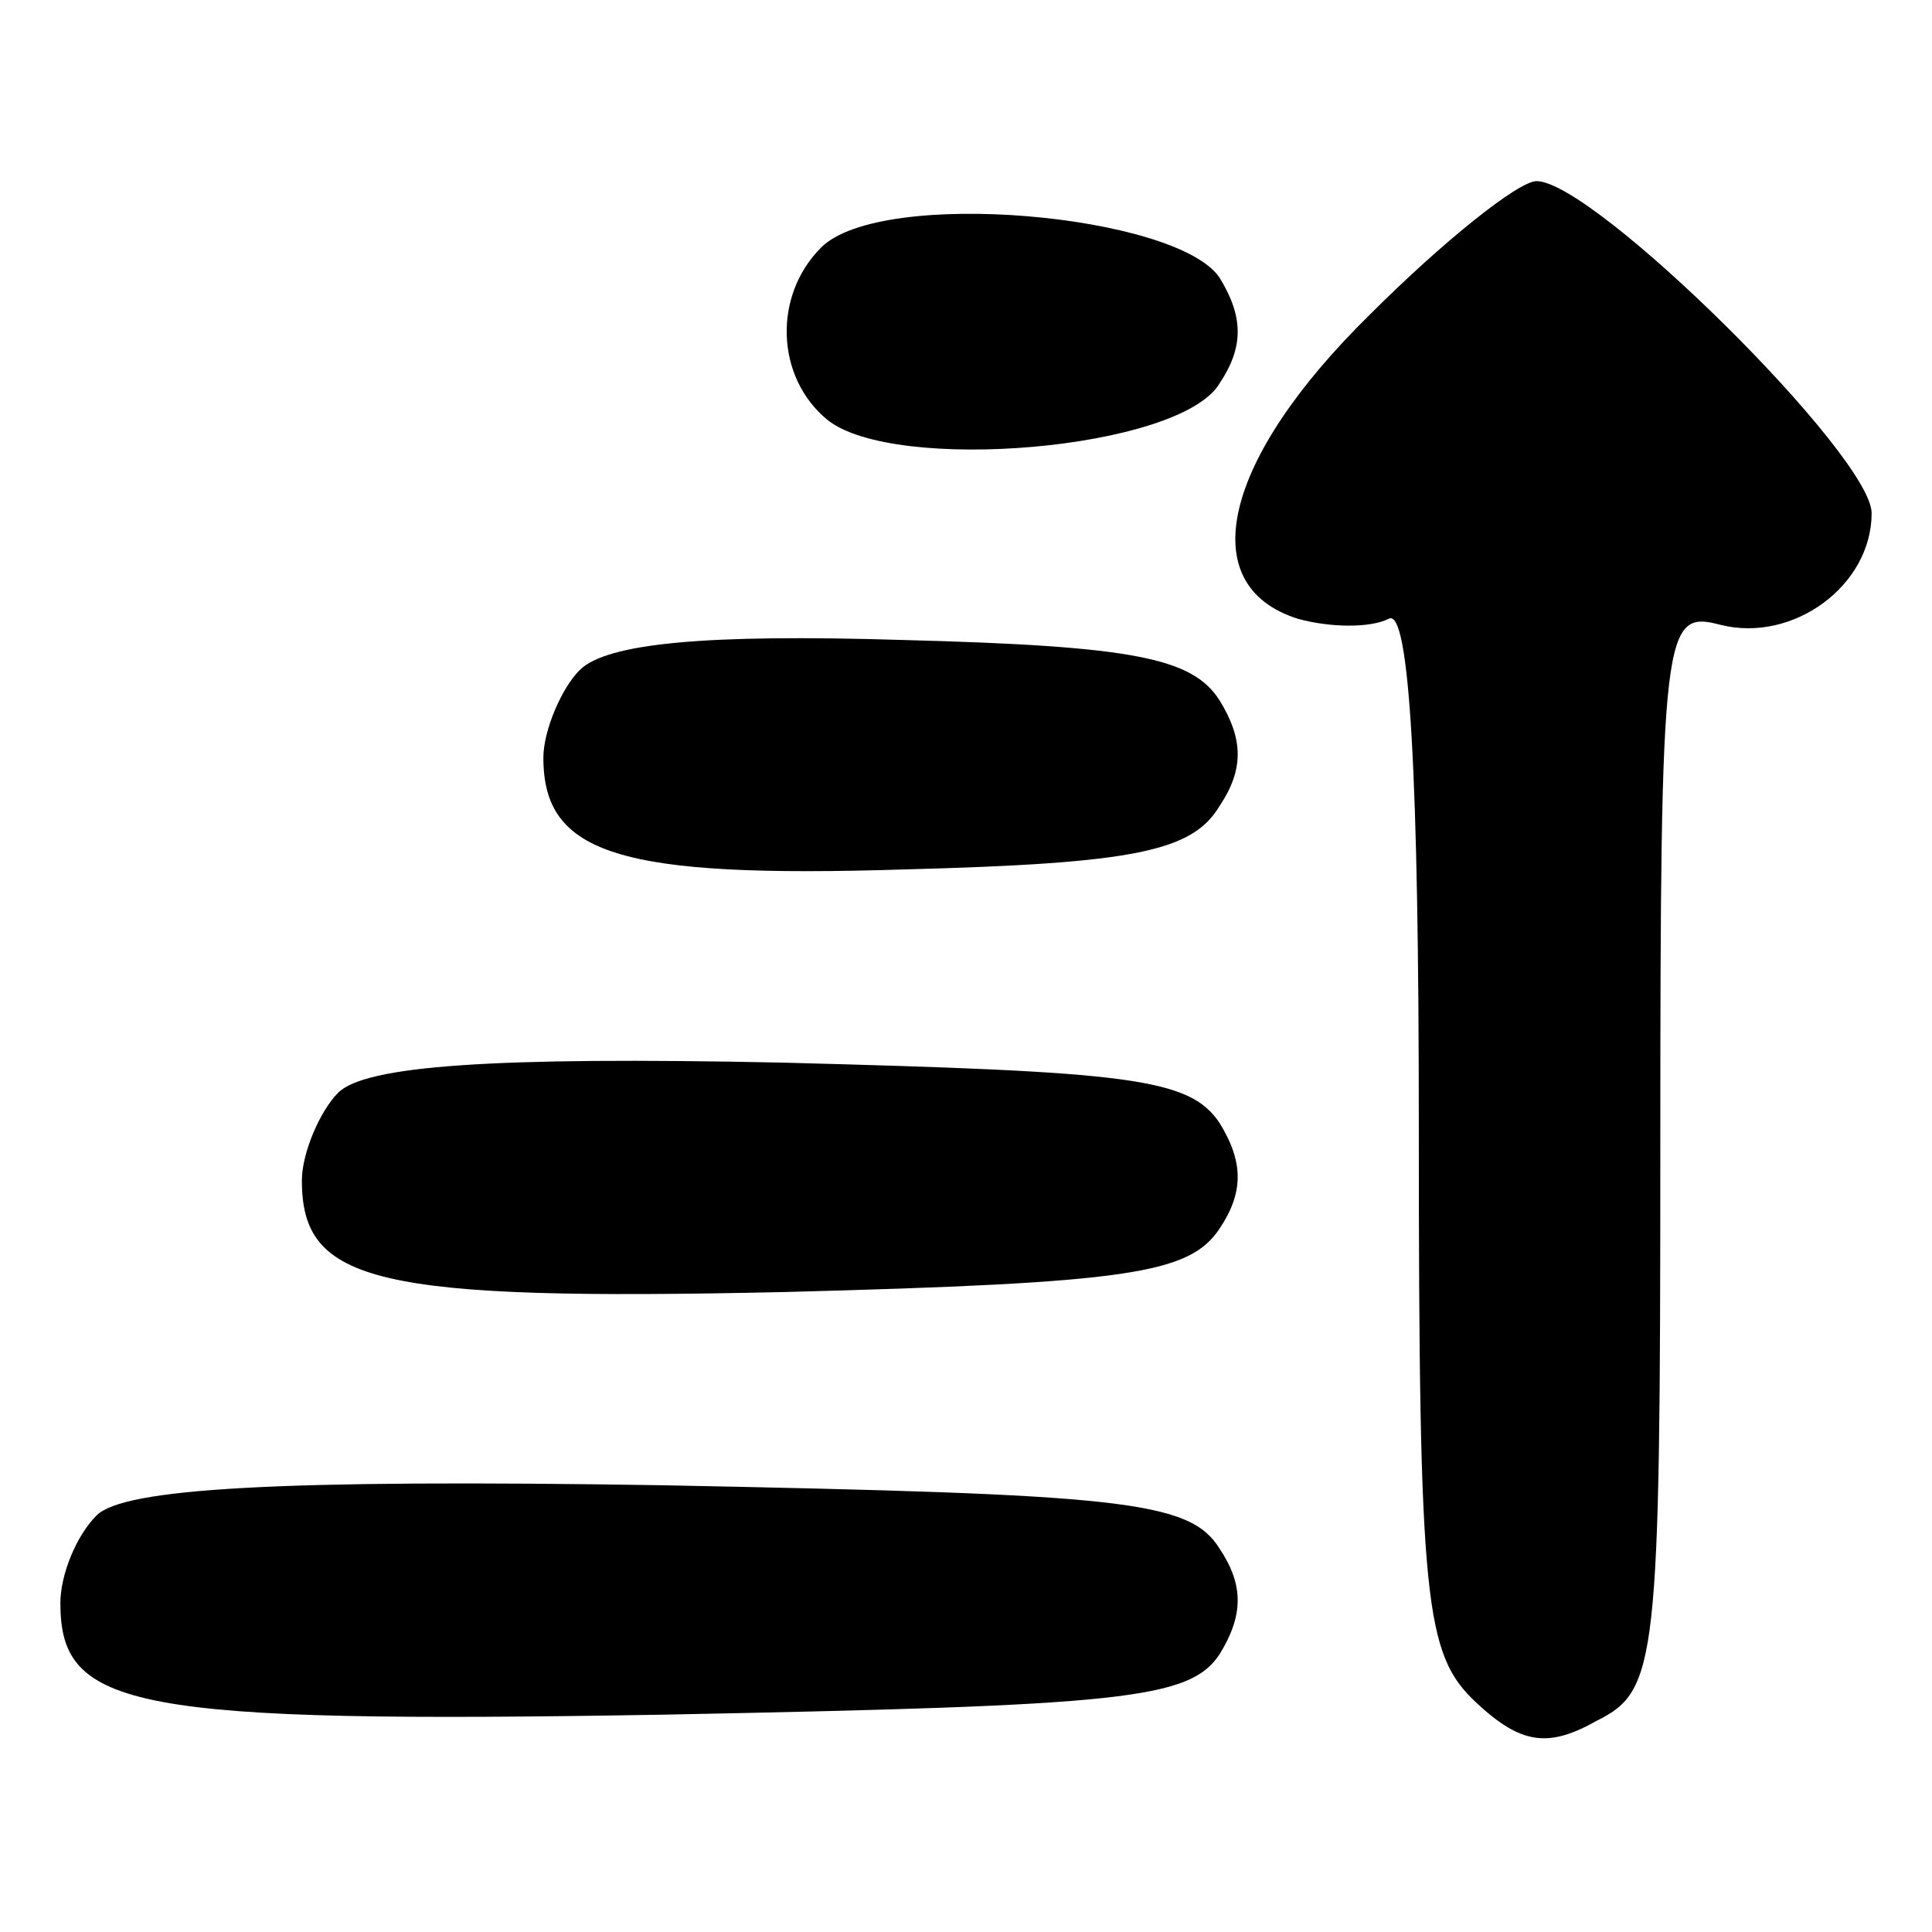 <?xml version="1.0" standalone="no"?>
<!DOCTYPE svg PUBLIC "-//W3C//DTD SVG 20010904//EN"
 "http://www.w3.org/TR/2001/REC-SVG-20010904/DTD/svg10.dtd">
<svg version="1.0" xmlns="http://www.w3.org/2000/svg"
 width="64pt" height="64pt" viewBox="0 0 64 64"
 preserveAspectRatio="xMidYMid meet">

<g transform="translate(0,64) scale(0.1,-0.1)"
fill="#000000" stroke="none">
<path d="M454 536 c-49 -48 -59 -90 -24 -101 11 -3 24 -3 30 0 7 4 10 -53 10
-168 0 -159 2 -175 19 -191 15 -14 24 -15 40 -6 20 10 21 19 21 189 0 174 1
179 20 174 24 -6 50 13 50 37 0 19 -92 110 -111 110 -6 0 -31 -20 -55 -44z"/>
<path d="M272 558 c-16 -16 -15 -43 2 -57 22 -18 117 -10 130 12 8 12 8 22 0
35 -14 21 -112 30 -132 10z"/>
<path d="M192 418 c-6 -6 -12 -20 -12 -29 0 -32 25 -40 120 -37 76 2 95 6 104
21 8 12 8 22 0 35 -9 14 -28 18 -105 20 -65 2 -98 -1 -107 -10z"/>
<path d="M112 278 c-6 -6 -12 -20 -12 -29 0 -34 24 -40 160 -37 114 3 134 6
144 21 8 12 8 22 0 35 -10 15 -30 17 -145 20 -96 2 -138 -1 -147 -10z"/>
<path d="M32 138 c-7 -7 -12 -20 -12 -29 0 -35 23 -40 200 -37 152 3 174 5
184 20 8 13 8 23 0 35 -10 16 -32 18 -185 21 -127 2 -178 -1 -187 -10z"/>
</g>
</svg>
